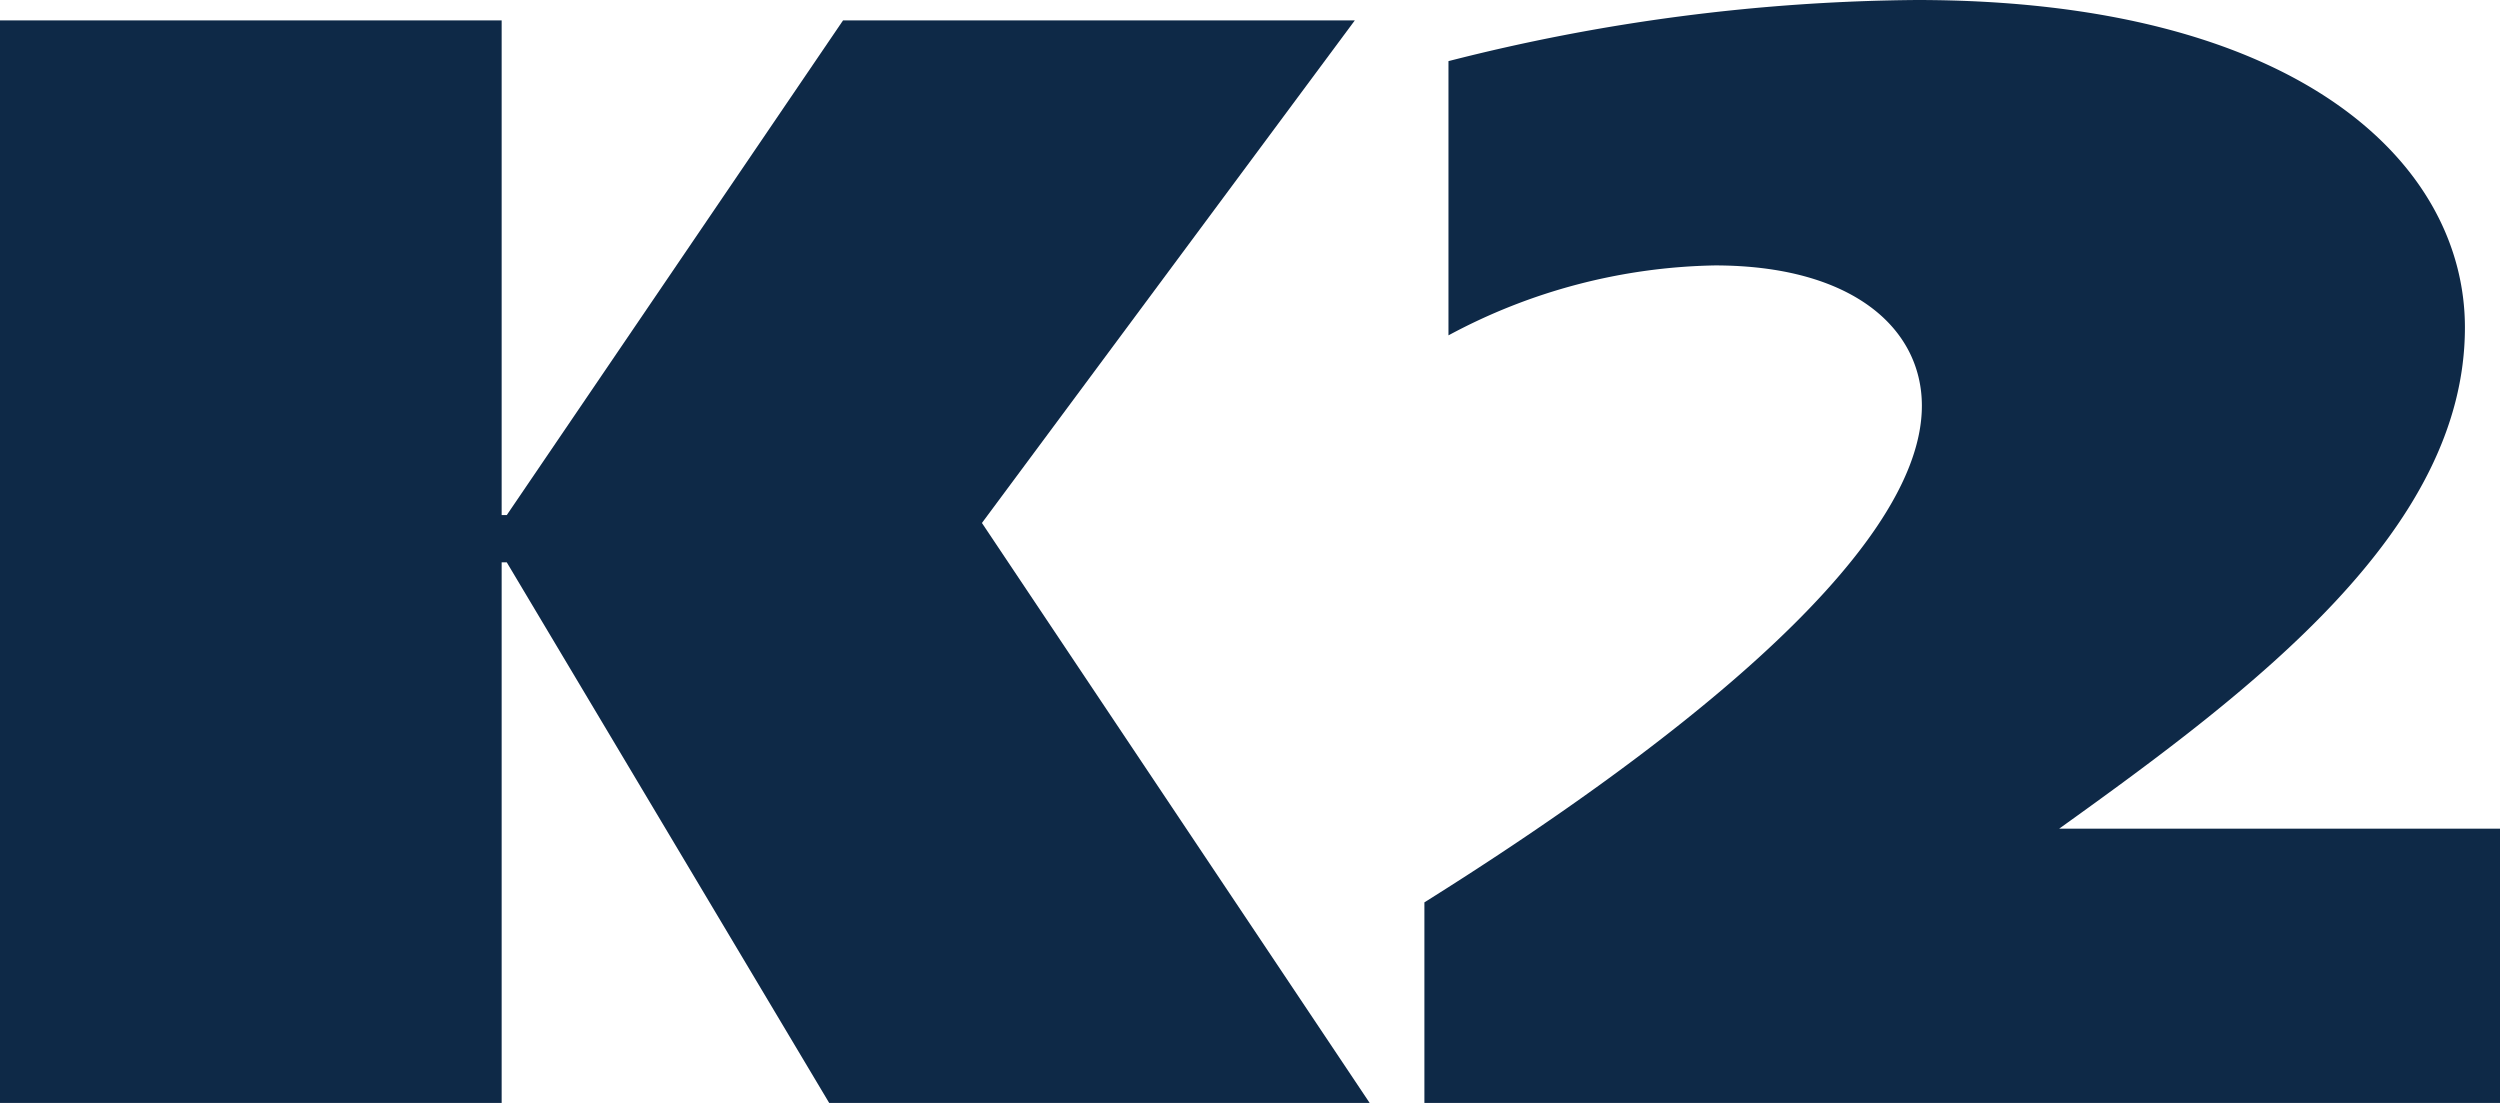 <svg xmlns="http://www.w3.org/2000/svg" viewBox="0 0 66.988 29.553">
  <g id="k2_atmitec" transform="translate(929.1 554.6)">
    <path id="Path_34" data-name="Path 34" d="M165.342,185.807V171.322h.137l8.639,14.485H188.6l-10.389-15.54,9.992-13.467H174.49l-9.011,13.256h-.137V156.8H151.9v29.007Z" transform="translate(-1081 -710.854)" fill="#0e2947" fill-rule="evenodd"/>
    <path id="Path_36" data-name="Path 36" d="M459.4,176.579c6.119-3.835,13.33-9.222,13.33-13.306,0-2.085-1.874-3.761-5.548-3.761a15.613,15.613,0,0,0-7.137,1.874v-7.348a52.124,52.124,0,0,1,12.536-1.638c10.227,0,14.7,4.369,14.7,8.775,0,5.424-5.623,9.669-10.873,13.43h11.816v7.348H459.4" transform="translate(-1350.333 -707)" fill="#0e2947" fill-rule="evenodd"/>
  </g>
</svg>
